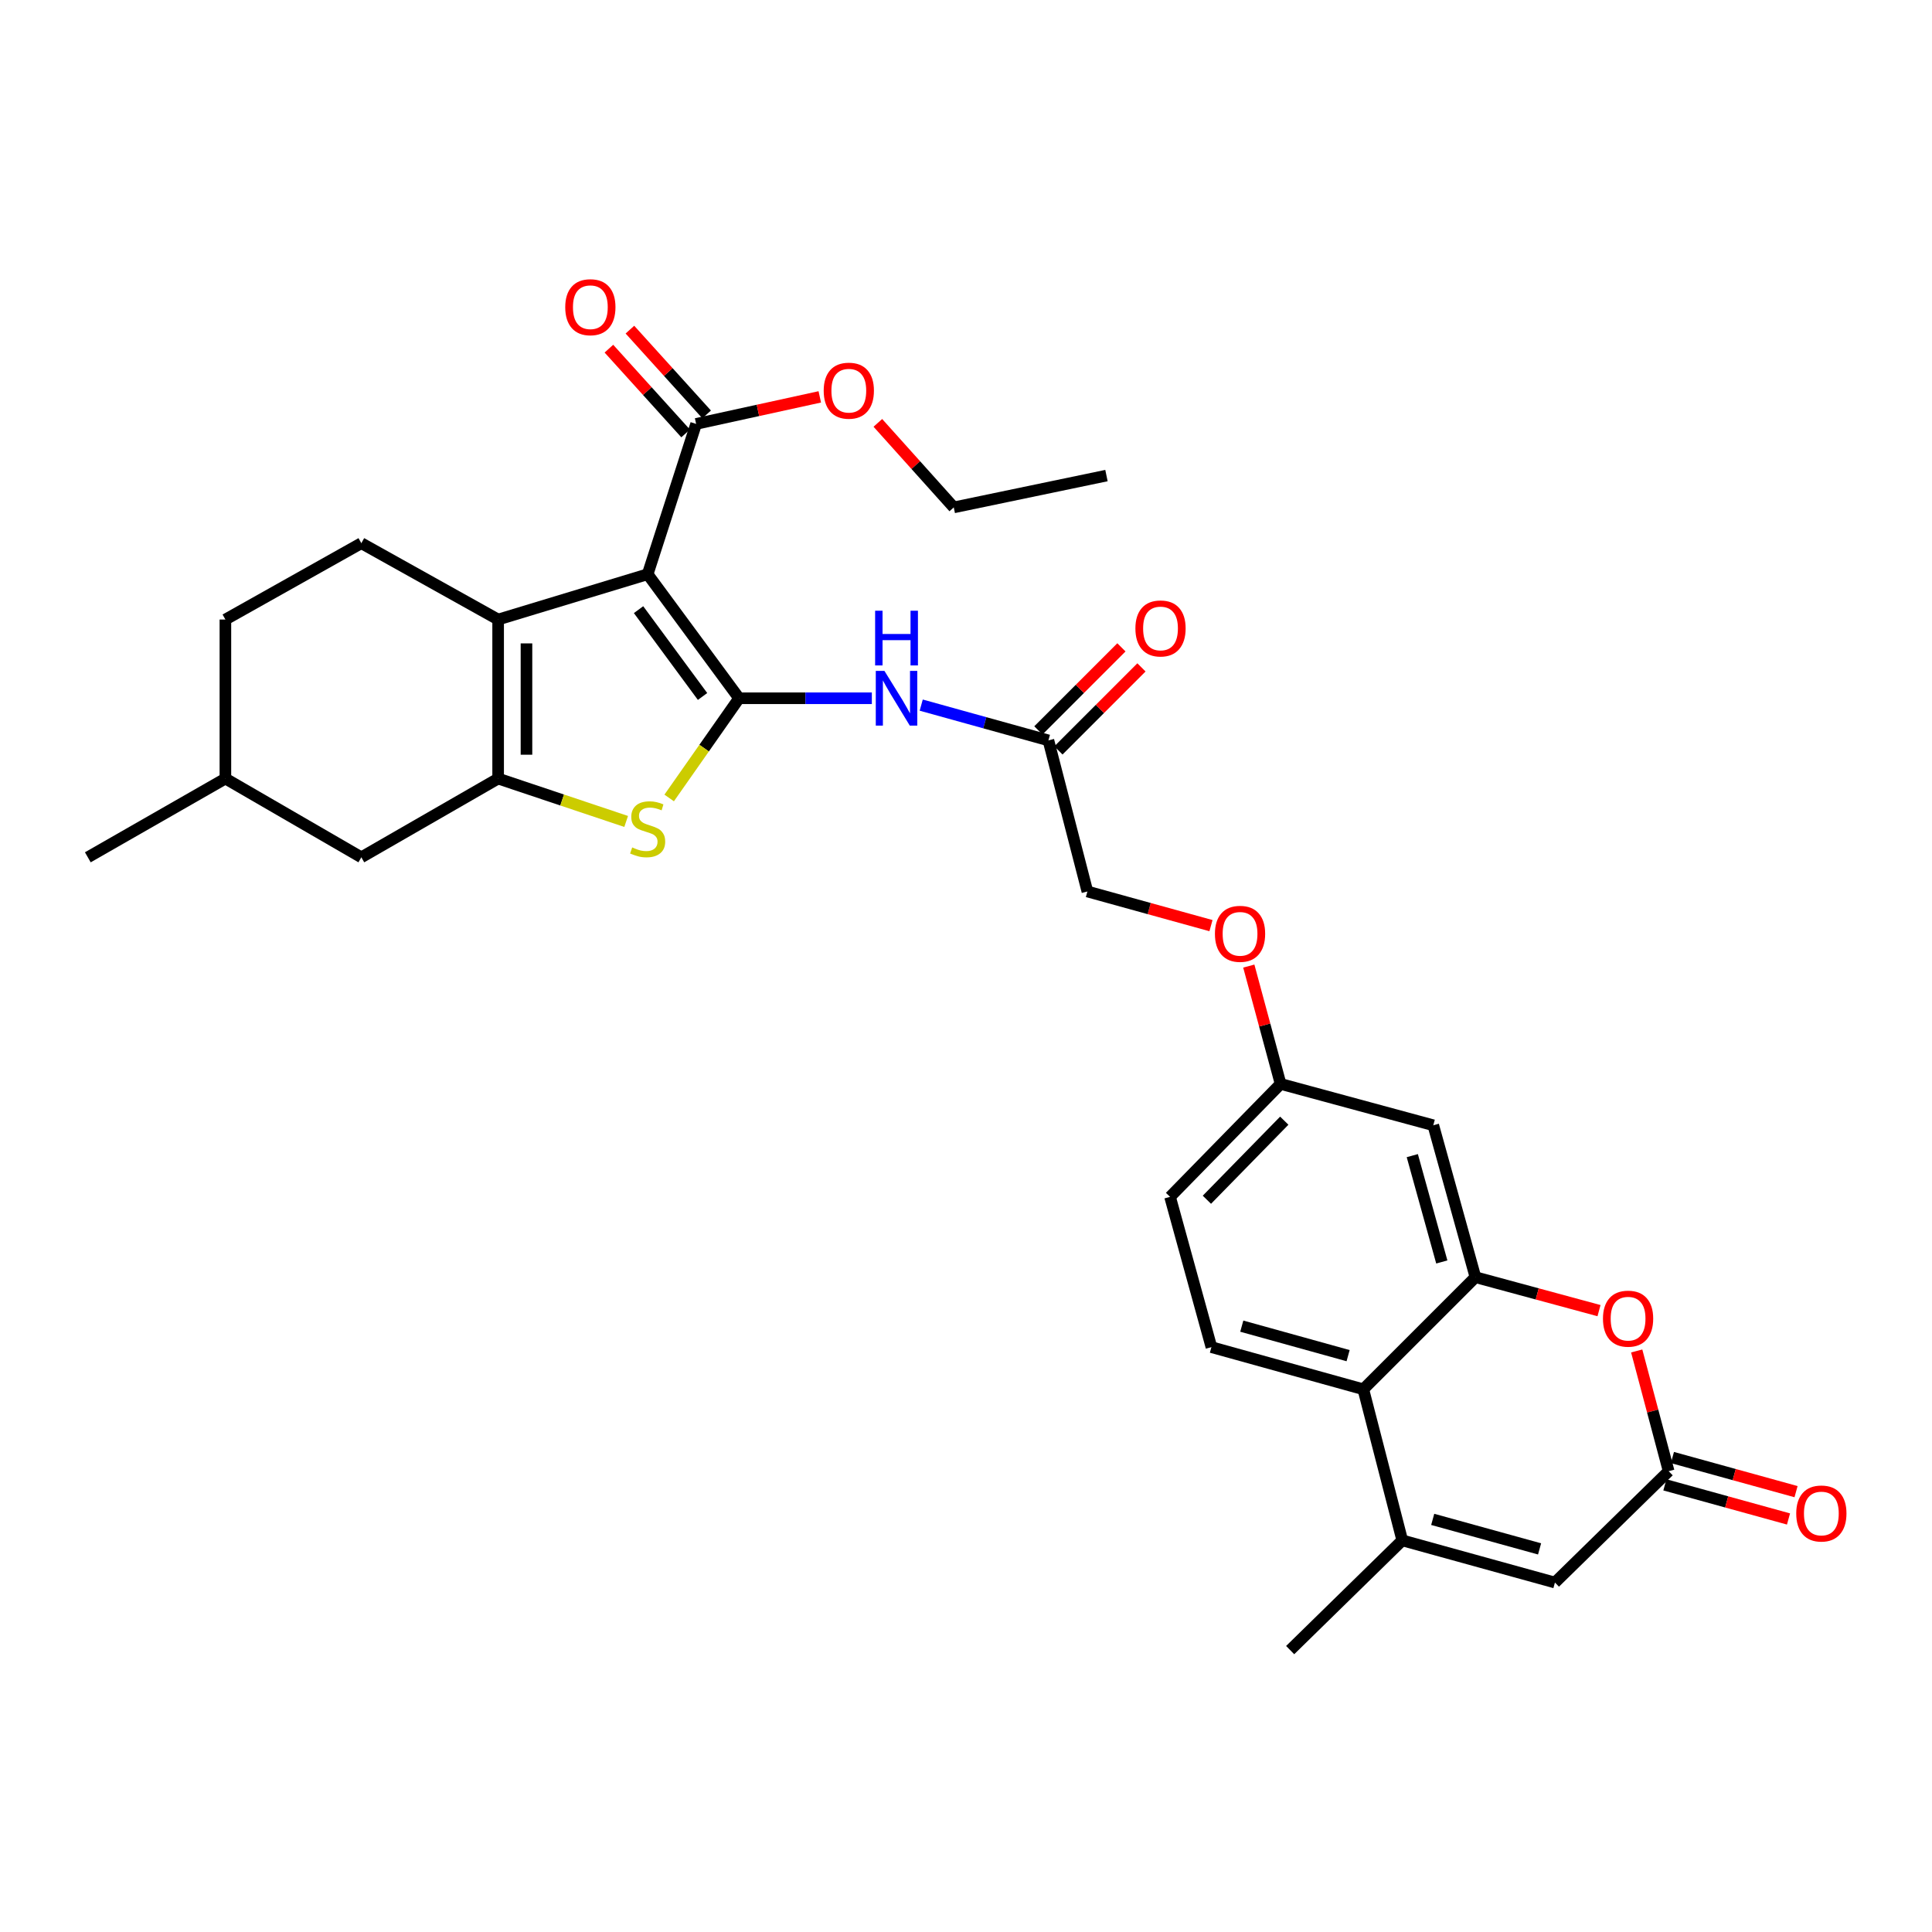 <?xml version='1.0' encoding='iso-8859-1'?>
<svg version='1.1' baseProfile='full'
              xmlns='http://www.w3.org/2000/svg'
                      xmlns:rdkit='http://www.rdkit.org/xml'
                      xmlns:xlink='http://www.w3.org/1999/xlink'
                  xml:space='preserve'
width='1000px' height='1000px' viewBox='0 0 1000 1000'>
<!-- END OF HEADER -->
<rect style='opacity:1.0;fill:#FFFFFF;stroke:none' width='1000' height='1000' x='0' y='0'> </rect>
<path class='bond-0' d='M 382.548,361.42 L 335.223,297.217' style='fill:none;fill-rule:evenodd;stroke:#000000;stroke-width:6px;stroke-linecap:butt;stroke-linejoin:miter;stroke-opacity:1' />
<path class='bond-0' d='M 363.641,360.494 L 330.514,315.552' style='fill:none;fill-rule:evenodd;stroke:#000000;stroke-width:6px;stroke-linecap:butt;stroke-linejoin:miter;stroke-opacity:1' />
<path class='bond-3' d='M 382.548,361.42 L 364.456,387.22' style='fill:none;fill-rule:evenodd;stroke:#000000;stroke-width:6px;stroke-linecap:butt;stroke-linejoin:miter;stroke-opacity:1' />
<path class='bond-3' d='M 364.456,387.22 L 346.364,413.02' style='fill:none;fill-rule:evenodd;stroke:#CCCC00;stroke-width:6px;stroke-linecap:butt;stroke-linejoin:miter;stroke-opacity:1' />
<path class='bond-5' d='M 382.548,361.42 L 416.907,361.42' style='fill:none;fill-rule:evenodd;stroke:#000000;stroke-width:6px;stroke-linecap:butt;stroke-linejoin:miter;stroke-opacity:1' />
<path class='bond-5' d='M 416.907,361.42 L 451.267,361.42' style='fill:none;fill-rule:evenodd;stroke:#0000FF;stroke-width:6px;stroke-linecap:butt;stroke-linejoin:miter;stroke-opacity:1' />
<path class='bond-1' d='M 335.223,297.217 L 257.834,320.672' style='fill:none;fill-rule:evenodd;stroke:#000000;stroke-width:6px;stroke-linecap:butt;stroke-linejoin:miter;stroke-opacity:1' />
<path class='bond-10' d='M 335.223,297.217 L 360.316,219.421' style='fill:none;fill-rule:evenodd;stroke:#000000;stroke-width:6px;stroke-linecap:butt;stroke-linejoin:miter;stroke-opacity:1' />
<path class='bond-14' d='M 257.834,320.672 L 187.03,281.154' style='fill:none;fill-rule:evenodd;stroke:#000000;stroke-width:6px;stroke-linecap:butt;stroke-linejoin:miter;stroke-opacity:1' />
<path class='bond-31' d='M 257.834,320.672 L 257.834,402.983' style='fill:none;fill-rule:evenodd;stroke:#000000;stroke-width:6px;stroke-linecap:butt;stroke-linejoin:miter;stroke-opacity:1' />
<path class='bond-31' d='M 272.503,333.019 L 272.503,390.637' style='fill:none;fill-rule:evenodd;stroke:#000000;stroke-width:6px;stroke-linecap:butt;stroke-linejoin:miter;stroke-opacity:1' />
<path class='bond-2' d='M 257.834,402.983 L 290.968,414.083' style='fill:none;fill-rule:evenodd;stroke:#000000;stroke-width:6px;stroke-linecap:butt;stroke-linejoin:miter;stroke-opacity:1' />
<path class='bond-2' d='M 290.968,414.083 L 324.103,425.182' style='fill:none;fill-rule:evenodd;stroke:#CCCC00;stroke-width:6px;stroke-linecap:butt;stroke-linejoin:miter;stroke-opacity:1' />
<path class='bond-15' d='M 257.834,402.983 L 187.03,443.74' style='fill:none;fill-rule:evenodd;stroke:#000000;stroke-width:6px;stroke-linecap:butt;stroke-linejoin:miter;stroke-opacity:1' />
<path class='bond-4' d='M 763.682,661.066 L 741.865,582.438' style='fill:none;fill-rule:evenodd;stroke:#000000;stroke-width:6px;stroke-linecap:butt;stroke-linejoin:miter;stroke-opacity:1' />
<path class='bond-4' d='M 746.274,653.194 L 731.002,598.154' style='fill:none;fill-rule:evenodd;stroke:#000000;stroke-width:6px;stroke-linecap:butt;stroke-linejoin:miter;stroke-opacity:1' />
<path class='bond-7' d='M 763.682,661.066 L 795.664,669.725' style='fill:none;fill-rule:evenodd;stroke:#000000;stroke-width:6px;stroke-linecap:butt;stroke-linejoin:miter;stroke-opacity:1' />
<path class='bond-7' d='M 795.664,669.725 L 827.646,678.385' style='fill:none;fill-rule:evenodd;stroke:#FF0000;stroke-width:6px;stroke-linecap:butt;stroke-linejoin:miter;stroke-opacity:1' />
<path class='bond-33' d='M 763.682,661.066 L 705.648,719.091' style='fill:none;fill-rule:evenodd;stroke:#000000;stroke-width:6px;stroke-linecap:butt;stroke-linejoin:miter;stroke-opacity:1' />
<path class='bond-12' d='M 476.824,364.965 L 509.74,374.097' style='fill:none;fill-rule:evenodd;stroke:#0000FF;stroke-width:6px;stroke-linecap:butt;stroke-linejoin:miter;stroke-opacity:1' />
<path class='bond-12' d='M 509.74,374.097 L 542.656,383.228' style='fill:none;fill-rule:evenodd;stroke:#000000;stroke-width:6px;stroke-linecap:butt;stroke-linejoin:miter;stroke-opacity:1' />
<path class='bond-6' d='M 725.81,797.295 L 705.648,719.091' style='fill:none;fill-rule:evenodd;stroke:#000000;stroke-width:6px;stroke-linecap:butt;stroke-linejoin:miter;stroke-opacity:1' />
<path class='bond-11' d='M 725.81,797.295 L 804.829,819.12' style='fill:none;fill-rule:evenodd;stroke:#000000;stroke-width:6px;stroke-linecap:butt;stroke-linejoin:miter;stroke-opacity:1' />
<path class='bond-11' d='M 741.569,786.429 L 796.882,801.706' style='fill:none;fill-rule:evenodd;stroke:#000000;stroke-width:6px;stroke-linecap:butt;stroke-linejoin:miter;stroke-opacity:1' />
<path class='bond-27' d='M 725.81,797.295 L 667.785,854.09' style='fill:none;fill-rule:evenodd;stroke:#000000;stroke-width:6px;stroke-linecap:butt;stroke-linejoin:miter;stroke-opacity:1' />
<path class='bond-8' d='M 847.158,699.263 L 855.426,730.374' style='fill:none;fill-rule:evenodd;stroke:#FF0000;stroke-width:6px;stroke-linecap:butt;stroke-linejoin:miter;stroke-opacity:1' />
<path class='bond-8' d='M 855.426,730.374 L 863.694,761.486' style='fill:none;fill-rule:evenodd;stroke:#000000;stroke-width:6px;stroke-linecap:butt;stroke-linejoin:miter;stroke-opacity:1' />
<path class='bond-17' d='M 861.742,768.556 L 893.735,777.387' style='fill:none;fill-rule:evenodd;stroke:#000000;stroke-width:6px;stroke-linecap:butt;stroke-linejoin:miter;stroke-opacity:1' />
<path class='bond-17' d='M 893.735,777.387 L 925.728,786.218' style='fill:none;fill-rule:evenodd;stroke:#FF0000;stroke-width:6px;stroke-linecap:butt;stroke-linejoin:miter;stroke-opacity:1' />
<path class='bond-17' d='M 865.646,754.415 L 897.638,763.246' style='fill:none;fill-rule:evenodd;stroke:#000000;stroke-width:6px;stroke-linecap:butt;stroke-linejoin:miter;stroke-opacity:1' />
<path class='bond-17' d='M 897.638,763.246 L 929.631,772.078' style='fill:none;fill-rule:evenodd;stroke:#FF0000;stroke-width:6px;stroke-linecap:butt;stroke-linejoin:miter;stroke-opacity:1' />
<path class='bond-34' d='M 863.694,761.486 L 804.829,819.12' style='fill:none;fill-rule:evenodd;stroke:#000000;stroke-width:6px;stroke-linecap:butt;stroke-linejoin:miter;stroke-opacity:1' />
<path class='bond-9' d='M 705.648,719.091 L 627.029,697.275' style='fill:none;fill-rule:evenodd;stroke:#000000;stroke-width:6px;stroke-linecap:butt;stroke-linejoin:miter;stroke-opacity:1' />
<path class='bond-9' d='M 697.778,701.684 L 642.744,686.412' style='fill:none;fill-rule:evenodd;stroke:#000000;stroke-width:6px;stroke-linecap:butt;stroke-linejoin:miter;stroke-opacity:1' />
<path class='bond-18' d='M 365.754,214.499 L 345.899,192.561' style='fill:none;fill-rule:evenodd;stroke:#000000;stroke-width:6px;stroke-linecap:butt;stroke-linejoin:miter;stroke-opacity:1' />
<path class='bond-18' d='M 345.899,192.561 L 326.044,170.622' style='fill:none;fill-rule:evenodd;stroke:#FF0000;stroke-width:6px;stroke-linecap:butt;stroke-linejoin:miter;stroke-opacity:1' />
<path class='bond-18' d='M 354.877,224.343 L 335.023,202.404' style='fill:none;fill-rule:evenodd;stroke:#000000;stroke-width:6px;stroke-linecap:butt;stroke-linejoin:miter;stroke-opacity:1' />
<path class='bond-18' d='M 335.023,202.404 L 315.168,180.466' style='fill:none;fill-rule:evenodd;stroke:#FF0000;stroke-width:6px;stroke-linecap:butt;stroke-linejoin:miter;stroke-opacity:1' />
<path class='bond-24' d='M 360.316,219.421 L 392.318,212.421' style='fill:none;fill-rule:evenodd;stroke:#000000;stroke-width:6px;stroke-linecap:butt;stroke-linejoin:miter;stroke-opacity:1' />
<path class='bond-24' d='M 392.318,212.421 L 424.32,205.421' style='fill:none;fill-rule:evenodd;stroke:#FF0000;stroke-width:6px;stroke-linecap:butt;stroke-linejoin:miter;stroke-opacity:1' />
<path class='bond-19' d='M 547.842,388.415 L 569.329,366.928' style='fill:none;fill-rule:evenodd;stroke:#000000;stroke-width:6px;stroke-linecap:butt;stroke-linejoin:miter;stroke-opacity:1' />
<path class='bond-19' d='M 569.329,366.928 L 590.816,345.441' style='fill:none;fill-rule:evenodd;stroke:#FF0000;stroke-width:6px;stroke-linecap:butt;stroke-linejoin:miter;stroke-opacity:1' />
<path class='bond-19' d='M 537.469,378.042 L 558.956,356.555' style='fill:none;fill-rule:evenodd;stroke:#000000;stroke-width:6px;stroke-linecap:butt;stroke-linejoin:miter;stroke-opacity:1' />
<path class='bond-19' d='M 558.956,356.555 L 580.443,335.068' style='fill:none;fill-rule:evenodd;stroke:#FF0000;stroke-width:6px;stroke-linecap:butt;stroke-linejoin:miter;stroke-opacity:1' />
<path class='bond-22' d='M 542.656,383.228 L 562.834,461.432' style='fill:none;fill-rule:evenodd;stroke:#000000;stroke-width:6px;stroke-linecap:butt;stroke-linejoin:miter;stroke-opacity:1' />
<path class='bond-13' d='M 741.865,582.438 L 662.838,561.029' style='fill:none;fill-rule:evenodd;stroke:#000000;stroke-width:6px;stroke-linecap:butt;stroke-linejoin:miter;stroke-opacity:1' />
<path class='bond-25' d='M 187.03,281.154 L 116.666,320.672' style='fill:none;fill-rule:evenodd;stroke:#000000;stroke-width:6px;stroke-linecap:butt;stroke-linejoin:miter;stroke-opacity:1' />
<path class='bond-26' d='M 187.03,443.74 L 116.666,402.983' style='fill:none;fill-rule:evenodd;stroke:#000000;stroke-width:6px;stroke-linecap:butt;stroke-linejoin:miter;stroke-opacity:1' />
<path class='bond-16' d='M 627.029,697.275 L 605.62,619.495' style='fill:none;fill-rule:evenodd;stroke:#000000;stroke-width:6px;stroke-linecap:butt;stroke-linejoin:miter;stroke-opacity:1' />
<path class='bond-20' d='M 662.838,561.029 L 654.606,530.534' style='fill:none;fill-rule:evenodd;stroke:#000000;stroke-width:6px;stroke-linecap:butt;stroke-linejoin:miter;stroke-opacity:1' />
<path class='bond-20' d='M 654.606,530.534 L 646.373,500.039' style='fill:none;fill-rule:evenodd;stroke:#FF0000;stroke-width:6px;stroke-linecap:butt;stroke-linejoin:miter;stroke-opacity:1' />
<path class='bond-23' d='M 662.838,561.029 L 605.62,619.495' style='fill:none;fill-rule:evenodd;stroke:#000000;stroke-width:6px;stroke-linecap:butt;stroke-linejoin:miter;stroke-opacity:1' />
<path class='bond-23' d='M 664.739,580.059 L 624.686,620.985' style='fill:none;fill-rule:evenodd;stroke:#000000;stroke-width:6px;stroke-linecap:butt;stroke-linejoin:miter;stroke-opacity:1' />
<path class='bond-21' d='M 626.795,479.107 L 594.815,470.27' style='fill:none;fill-rule:evenodd;stroke:#FF0000;stroke-width:6px;stroke-linecap:butt;stroke-linejoin:miter;stroke-opacity:1' />
<path class='bond-21' d='M 594.815,470.27 L 562.834,461.432' style='fill:none;fill-rule:evenodd;stroke:#000000;stroke-width:6px;stroke-linecap:butt;stroke-linejoin:miter;stroke-opacity:1' />
<path class='bond-28' d='M 454.375,218.875 L 474.022,240.753' style='fill:none;fill-rule:evenodd;stroke:#FF0000;stroke-width:6px;stroke-linecap:butt;stroke-linejoin:miter;stroke-opacity:1' />
<path class='bond-28' d='M 474.022,240.753 L 493.668,262.63' style='fill:none;fill-rule:evenodd;stroke:#000000;stroke-width:6px;stroke-linecap:butt;stroke-linejoin:miter;stroke-opacity:1' />
<path class='bond-32' d='M 116.666,320.672 L 116.666,402.983' style='fill:none;fill-rule:evenodd;stroke:#000000;stroke-width:6px;stroke-linecap:butt;stroke-linejoin:miter;stroke-opacity:1' />
<path class='bond-29' d='M 116.666,402.983 L 45.455,443.74' style='fill:none;fill-rule:evenodd;stroke:#000000;stroke-width:6px;stroke-linecap:butt;stroke-linejoin:miter;stroke-opacity:1' />
<path class='bond-30' d='M 493.668,262.63 L 572.703,246.16' style='fill:none;fill-rule:evenodd;stroke:#000000;stroke-width:6px;stroke-linecap:butt;stroke-linejoin:miter;stroke-opacity:1' />
<path  class='atom-4' d='M 327.223 438.627
Q 327.543 438.747, 328.863 439.307
Q 330.183 439.867, 331.623 440.227
Q 333.103 440.547, 334.543 440.547
Q 337.223 440.547, 338.783 439.267
Q 340.343 437.947, 340.343 435.667
Q 340.343 434.107, 339.543 433.147
Q 338.783 432.187, 337.583 431.667
Q 336.383 431.147, 334.383 430.547
Q 331.863 429.787, 330.343 429.067
Q 328.863 428.347, 327.783 426.827
Q 326.743 425.307, 326.743 422.747
Q 326.743 419.187, 329.143 416.987
Q 331.583 414.787, 336.383 414.787
Q 339.663 414.787, 343.383 416.347
L 342.463 419.427
Q 339.063 418.027, 336.503 418.027
Q 333.743 418.027, 332.223 419.187
Q 330.703 420.307, 330.743 422.267
Q 330.743 423.787, 331.503 424.707
Q 332.303 425.627, 333.423 426.147
Q 334.583 426.667, 336.503 427.267
Q 339.063 428.067, 340.583 428.867
Q 342.103 429.667, 343.183 431.307
Q 344.303 432.907, 344.303 435.667
Q 344.303 439.587, 341.663 441.707
Q 339.063 443.787, 334.703 443.787
Q 332.183 443.787, 330.263 443.227
Q 328.383 442.707, 326.143 441.787
L 327.223 438.627
' fill='#CCCC00'/>
<path  class='atom-6' d='M 457.784 347.26
L 467.064 362.26
Q 467.984 363.74, 469.464 366.42
Q 470.944 369.1, 471.024 369.26
L 471.024 347.26
L 474.784 347.26
L 474.784 375.58
L 470.904 375.58
L 460.944 359.18
Q 459.784 357.26, 458.544 355.06
Q 457.344 352.86, 456.984 352.18
L 456.984 375.58
L 453.304 375.58
L 453.304 347.26
L 457.784 347.26
' fill='#0000FF'/>
<path  class='atom-6' d='M 452.964 316.108
L 456.804 316.108
L 456.804 328.148
L 471.284 328.148
L 471.284 316.108
L 475.124 316.108
L 475.124 344.428
L 471.284 344.428
L 471.284 331.348
L 456.804 331.348
L 456.804 344.428
L 452.964 344.428
L 452.964 316.108
' fill='#0000FF'/>
<path  class='atom-8' d='M 829.692 682.539
Q 829.692 675.739, 833.052 671.939
Q 836.412 668.139, 842.692 668.139
Q 848.972 668.139, 852.332 671.939
Q 855.692 675.739, 855.692 682.539
Q 855.692 689.419, 852.292 693.339
Q 848.892 697.219, 842.692 697.219
Q 836.452 697.219, 833.052 693.339
Q 829.692 689.459, 829.692 682.539
M 842.692 694.019
Q 847.012 694.019, 849.332 691.139
Q 851.692 688.219, 851.692 682.539
Q 851.692 676.979, 849.332 674.179
Q 847.012 671.339, 842.692 671.339
Q 838.372 671.339, 836.012 674.139
Q 833.692 676.939, 833.692 682.539
Q 833.692 688.259, 836.012 691.139
Q 838.372 694.019, 842.692 694.019
' fill='#FF0000'/>
<path  class='atom-18' d='M 929.729 783.382
Q 929.729 776.582, 933.089 772.782
Q 936.449 768.982, 942.729 768.982
Q 949.009 768.982, 952.369 772.782
Q 955.729 776.582, 955.729 783.382
Q 955.729 790.262, 952.329 794.182
Q 948.929 798.062, 942.729 798.062
Q 936.489 798.062, 933.089 794.182
Q 929.729 790.302, 929.729 783.382
M 942.729 794.862
Q 947.049 794.862, 949.369 791.982
Q 951.729 789.062, 951.729 783.382
Q 951.729 777.822, 949.369 775.022
Q 947.049 772.182, 942.729 772.182
Q 938.409 772.182, 936.049 774.982
Q 933.729 777.782, 933.729 783.382
Q 933.729 789.102, 936.049 791.982
Q 938.409 794.862, 942.729 794.862
' fill='#FF0000'/>
<path  class='atom-19' d='M 292.566 159.006
Q 292.566 152.206, 295.926 148.406
Q 299.286 144.606, 305.566 144.606
Q 311.846 144.606, 315.206 148.406
Q 318.566 152.206, 318.566 159.006
Q 318.566 165.886, 315.166 169.806
Q 311.766 173.686, 305.566 173.686
Q 299.326 173.686, 295.926 169.806
Q 292.566 165.926, 292.566 159.006
M 305.566 170.486
Q 309.886 170.486, 312.206 167.606
Q 314.566 164.686, 314.566 159.006
Q 314.566 153.446, 312.206 150.646
Q 309.886 147.806, 305.566 147.806
Q 301.246 147.806, 298.886 150.606
Q 296.566 153.406, 296.566 159.006
Q 296.566 164.726, 298.886 167.606
Q 301.246 170.486, 305.566 170.486
' fill='#FF0000'/>
<path  class='atom-20' d='M 587.681 325.283
Q 587.681 318.483, 591.041 314.683
Q 594.401 310.883, 600.681 310.883
Q 606.961 310.883, 610.321 314.683
Q 613.681 318.483, 613.681 325.283
Q 613.681 332.163, 610.281 336.083
Q 606.881 339.963, 600.681 339.963
Q 594.441 339.963, 591.041 336.083
Q 587.681 332.203, 587.681 325.283
M 600.681 336.763
Q 605.001 336.763, 607.321 333.883
Q 609.681 330.963, 609.681 325.283
Q 609.681 319.723, 607.321 316.923
Q 605.001 314.083, 600.681 314.083
Q 596.361 314.083, 594.001 316.883
Q 591.681 319.683, 591.681 325.283
Q 591.681 331.003, 594.001 333.883
Q 596.361 336.763, 600.681 336.763
' fill='#FF0000'/>
<path  class='atom-22' d='M 628.845 483.345
Q 628.845 476.545, 632.205 472.745
Q 635.565 468.945, 641.845 468.945
Q 648.125 468.945, 651.485 472.745
Q 654.845 476.545, 654.845 483.345
Q 654.845 490.225, 651.445 494.145
Q 648.045 498.025, 641.845 498.025
Q 635.605 498.025, 632.205 494.145
Q 628.845 490.265, 628.845 483.345
M 641.845 494.825
Q 646.165 494.825, 648.485 491.945
Q 650.845 489.025, 650.845 483.345
Q 650.845 477.785, 648.485 474.985
Q 646.165 472.145, 641.845 472.145
Q 637.525 472.145, 635.165 474.945
Q 632.845 477.745, 632.845 483.345
Q 632.845 489.065, 635.165 491.945
Q 637.525 494.825, 641.845 494.825
' fill='#FF0000'/>
<path  class='atom-25' d='M 426.343 202.215
Q 426.343 195.415, 429.703 191.615
Q 433.063 187.815, 439.343 187.815
Q 445.623 187.815, 448.983 191.615
Q 452.343 195.415, 452.343 202.215
Q 452.343 209.095, 448.943 213.015
Q 445.543 216.895, 439.343 216.895
Q 433.103 216.895, 429.703 213.015
Q 426.343 209.135, 426.343 202.215
M 439.343 213.695
Q 443.663 213.695, 445.983 210.815
Q 448.343 207.895, 448.343 202.215
Q 448.343 196.655, 445.983 193.855
Q 443.663 191.015, 439.343 191.015
Q 435.023 191.015, 432.663 193.815
Q 430.343 196.615, 430.343 202.215
Q 430.343 207.935, 432.663 210.815
Q 435.023 213.695, 439.343 213.695
' fill='#FF0000'/>
</svg>
